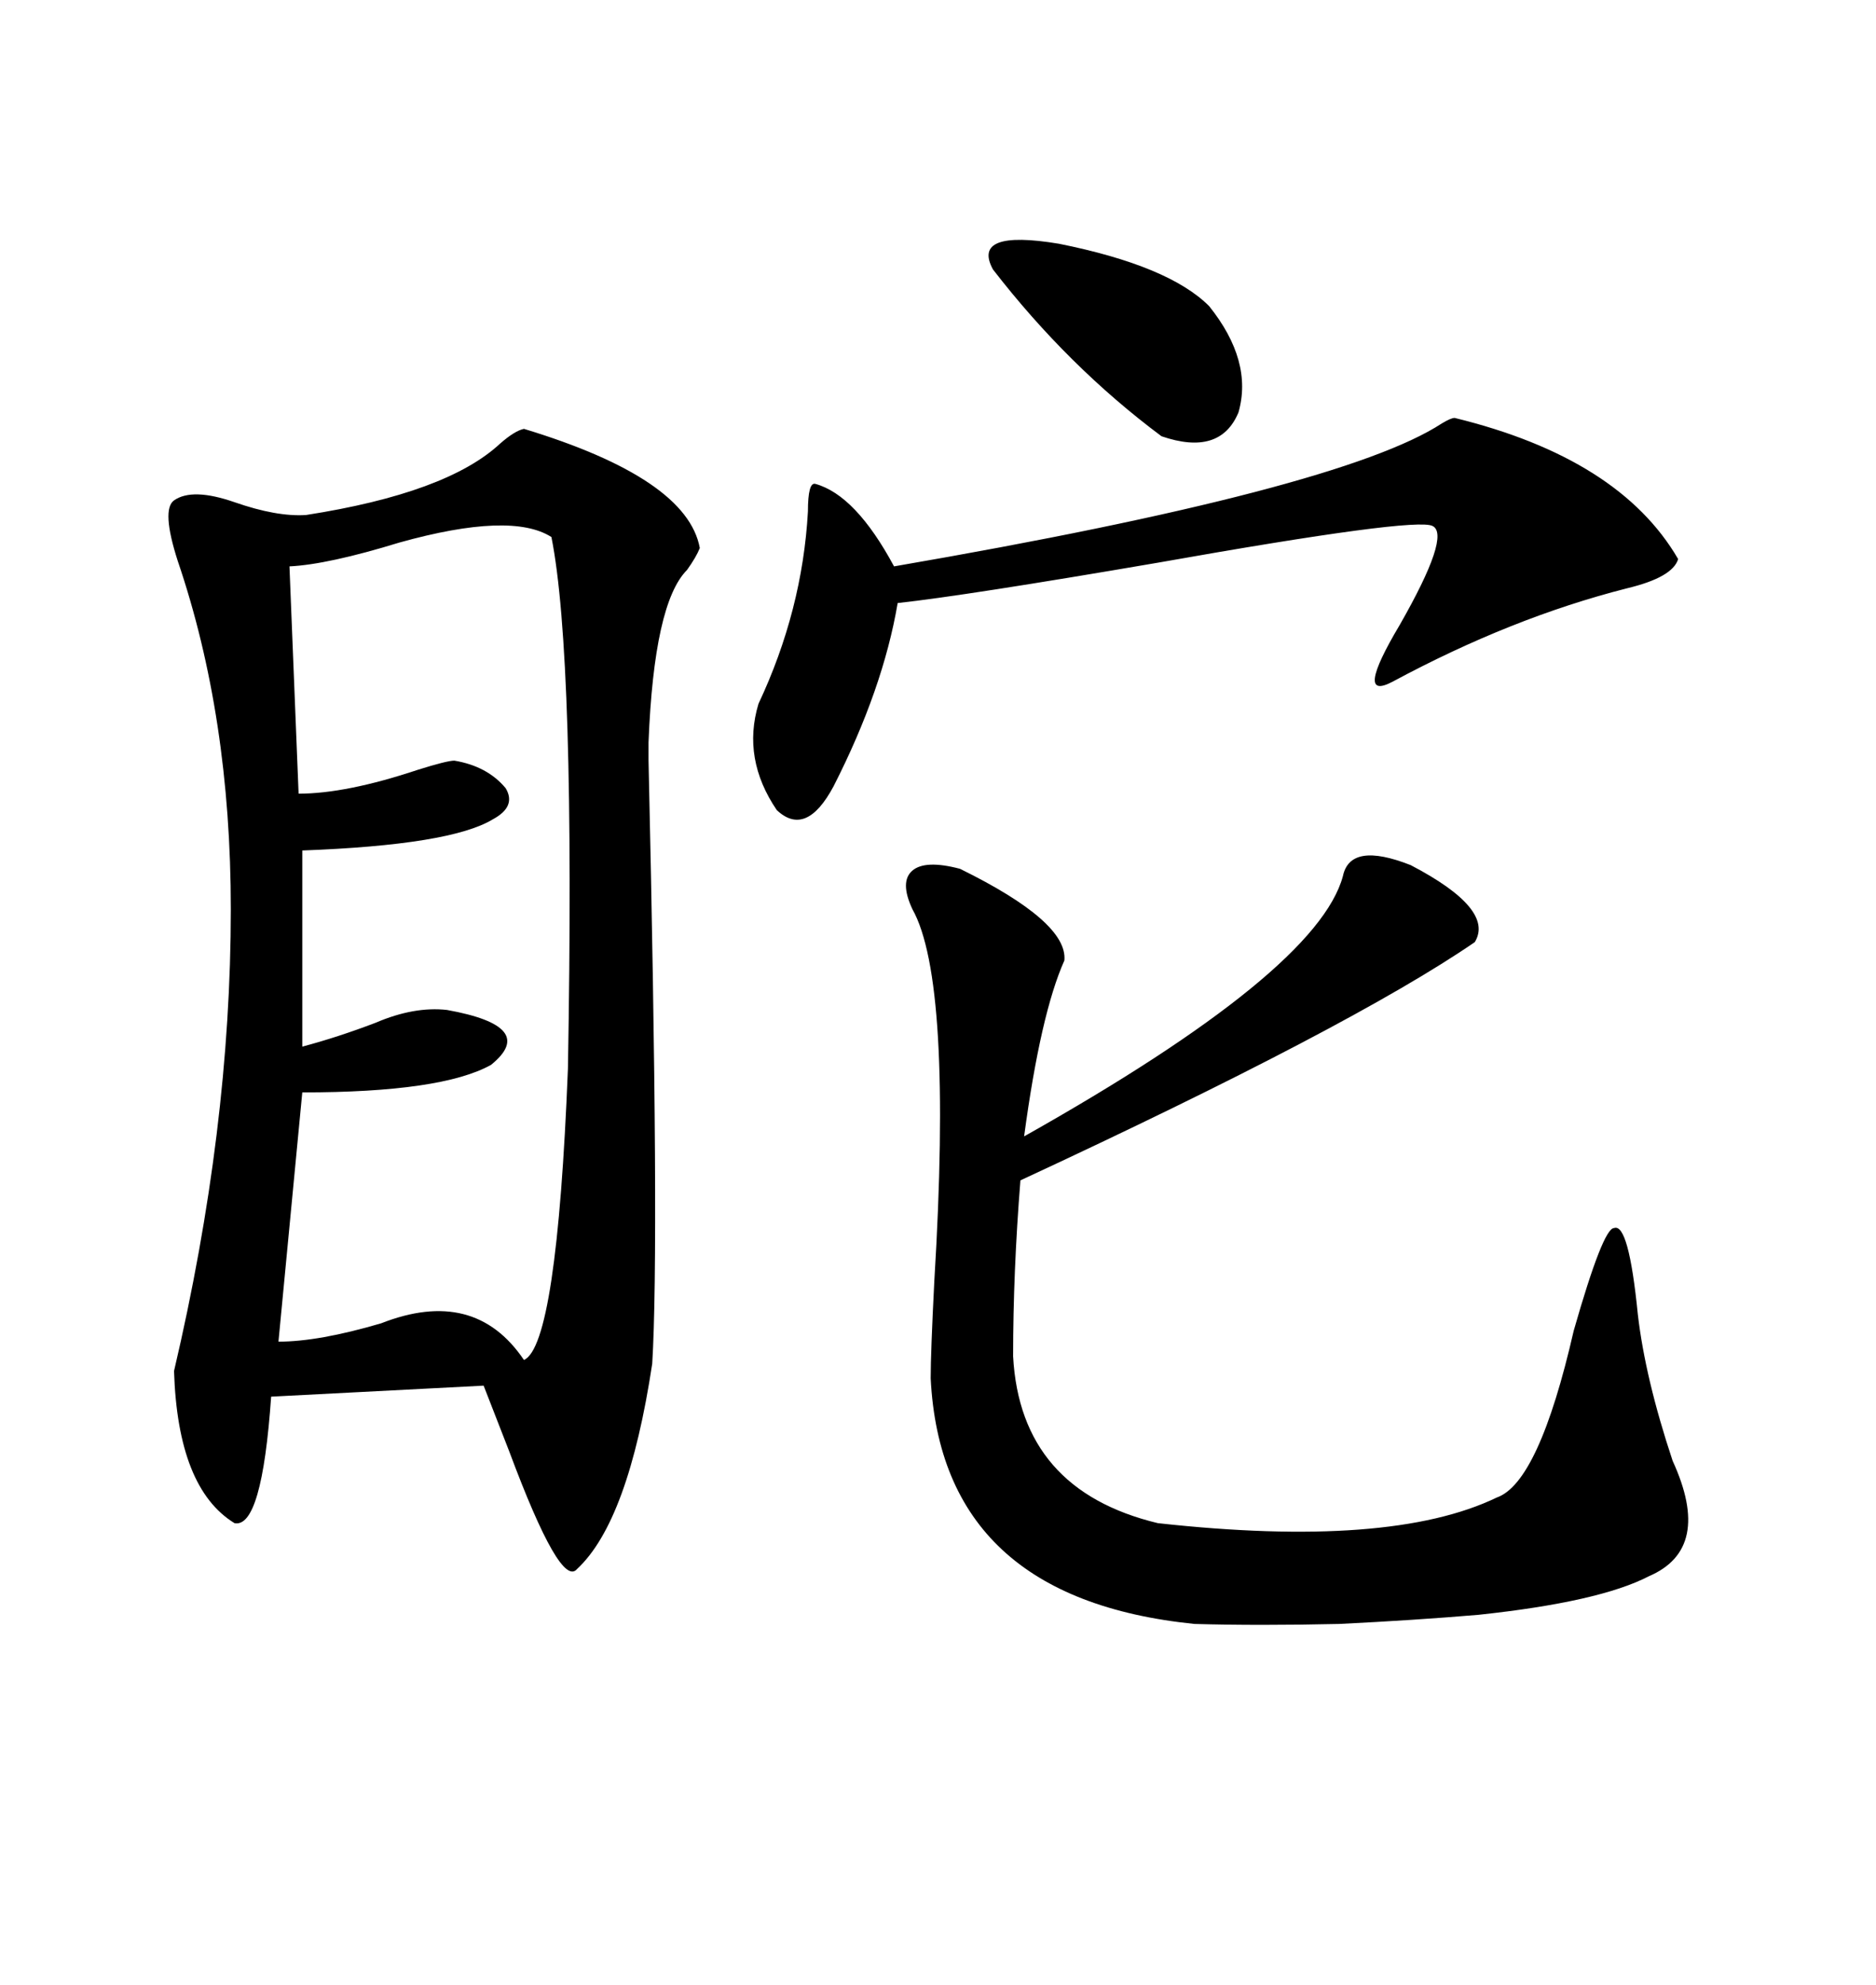 <svg xmlns="http://www.w3.org/2000/svg" xmlns:xlink="http://www.w3.org/1999/xlink" width="300" height="317.285"><path d="M83.79 68.55L83.79 68.55Q109.86 76.46 111.91 87.60L111.91 87.60Q111.33 89.06 109.86 91.11L109.86 91.11Q104.59 96.39 103.71 118.65L103.71 118.65Q103.71 118.65 103.71 121.58L103.71 121.58Q105.47 198.93 104.30 217.97L104.30 217.97Q100.49 243.16 92.29 250.78L92.29 250.78Q89.65 254.00 81.45 232.03L81.45 232.03Q78.81 225.29 77.34 221.48L77.34 221.48L43.36 223.24Q41.89 244.34 37.50 243.46L37.50 243.46Q28.42 237.89 27.83 219.14L27.83 219.14Q36.91 180.47 36.91 145.31L36.91 145.31Q36.91 114.55 28.42 89.65L28.42 89.65Q25.78 81.45 27.83 79.98L27.83 79.98Q30.76 77.93 37.50 80.27L37.50 80.27Q44.24 82.62 48.93 82.32L48.93 82.32Q71.48 78.81 79.98 70.90L79.98 70.90Q82.32 68.85 83.79 68.55ZM214.75 140.04L214.75 140.04Q215.92 134.47 225.59 138.28L225.59 138.28Q239.06 145.31 235.84 150.59L235.84 150.59Q216.21 164.06 163.18 188.67L163.18 188.67Q162.01 203.32 162.01 216.80L162.01 216.80Q163.18 238.18 185.16 243.46L185.16 243.46Q222.36 247.56 239.36 239.36L239.36 239.36Q246.09 237.01 251.66 212.70L251.66 212.70Q256.35 196.29 258.11 196.29L258.11 196.29Q260.45 195.41 261.91 210.06L261.91 210.06Q263.09 220.31 267.48 233.50L267.48 233.50Q273.93 247.56 263.67 251.95L263.67 251.95Q255.76 256.05 236.43 258.11L236.43 258.11Q226.17 258.98 214.16 259.57L214.16 259.57Q201.27 259.86 191.02 259.57L191.02 259.57Q150.59 255.47 148.83 220.31L148.83 220.31Q148.83 216.21 149.41 204.79L149.41 204.79Q152.34 156.74 145.90 145.31L145.90 145.31Q143.85 140.92 145.90 139.16L145.90 139.16Q147.95 137.40 153.52 138.87L153.52 138.87Q170.80 147.36 170.21 153.52L170.21 153.52Q166.41 162.01 163.77 181.64L163.77 181.64Q210.64 155.27 214.75 140.04ZM88.18 85.84L88.18 85.84Q81.74 81.74 63.87 86.72L63.87 86.72Q52.44 90.23 46.29 90.53L46.29 90.53L47.75 126.86Q55.37 126.86 66.80 123.05L66.80 123.05Q71.48 121.58 72.66 121.58L72.66 121.58Q77.93 122.46 80.86 125.98L80.86 125.98Q82.62 128.91 78.81 130.96L78.81 130.96Q72.07 135.06 48.34 135.94L48.34 135.94L48.34 167.29Q53.91 165.82 60.06 163.48L60.06 163.48Q66.21 160.84 71.48 161.43L71.48 161.43Q86.13 164.06 78.52 170.21L78.52 170.21Q70.61 174.61 48.34 174.61L48.34 174.61L44.53 214.45Q50.98 214.45 60.94 211.52L60.94 211.52Q75.88 205.66 83.79 217.38L83.79 217.38Q89.06 215.04 90.82 170.80L90.82 170.80Q91.99 104.88 88.18 85.84ZM232.62 66.80L232.62 66.80Q258.98 73.24 268.36 89.36L268.36 89.36Q267.48 92.29 260.16 94.04L260.16 94.04Q241.70 98.73 222.66 108.98L222.66 108.98Q216.50 112.21 223.83 99.90L223.83 99.90Q232.03 85.55 229.10 84.08L229.10 84.08Q226.46 82.62 185.16 89.94L185.16 89.94Q154.39 95.21 143.55 96.39L143.55 96.39Q141.21 110.16 133.30 125.68L133.30 125.68Q128.91 133.89 124.22 129.49L124.22 129.49Q118.65 121.29 121.29 112.50L121.29 112.50Q128.32 97.56 129.20 81.74L129.20 81.74Q129.20 77.05 130.37 77.34L130.37 77.34Q136.82 79.10 142.97 90.53L142.97 90.53Q214.45 78.22 230.57 67.68L230.57 67.68Q232.03 66.80 232.62 66.80ZM158.79 43.07L158.79 43.07Q155.27 36.62 169.34 38.96L169.34 38.96Q186.91 42.48 193.36 48.93L193.36 48.93Q200.39 57.71 198.05 65.92L198.05 65.92Q195.12 72.95 185.74 69.73L185.74 69.73Q170.80 58.59 158.79 43.07Z"/></svg>